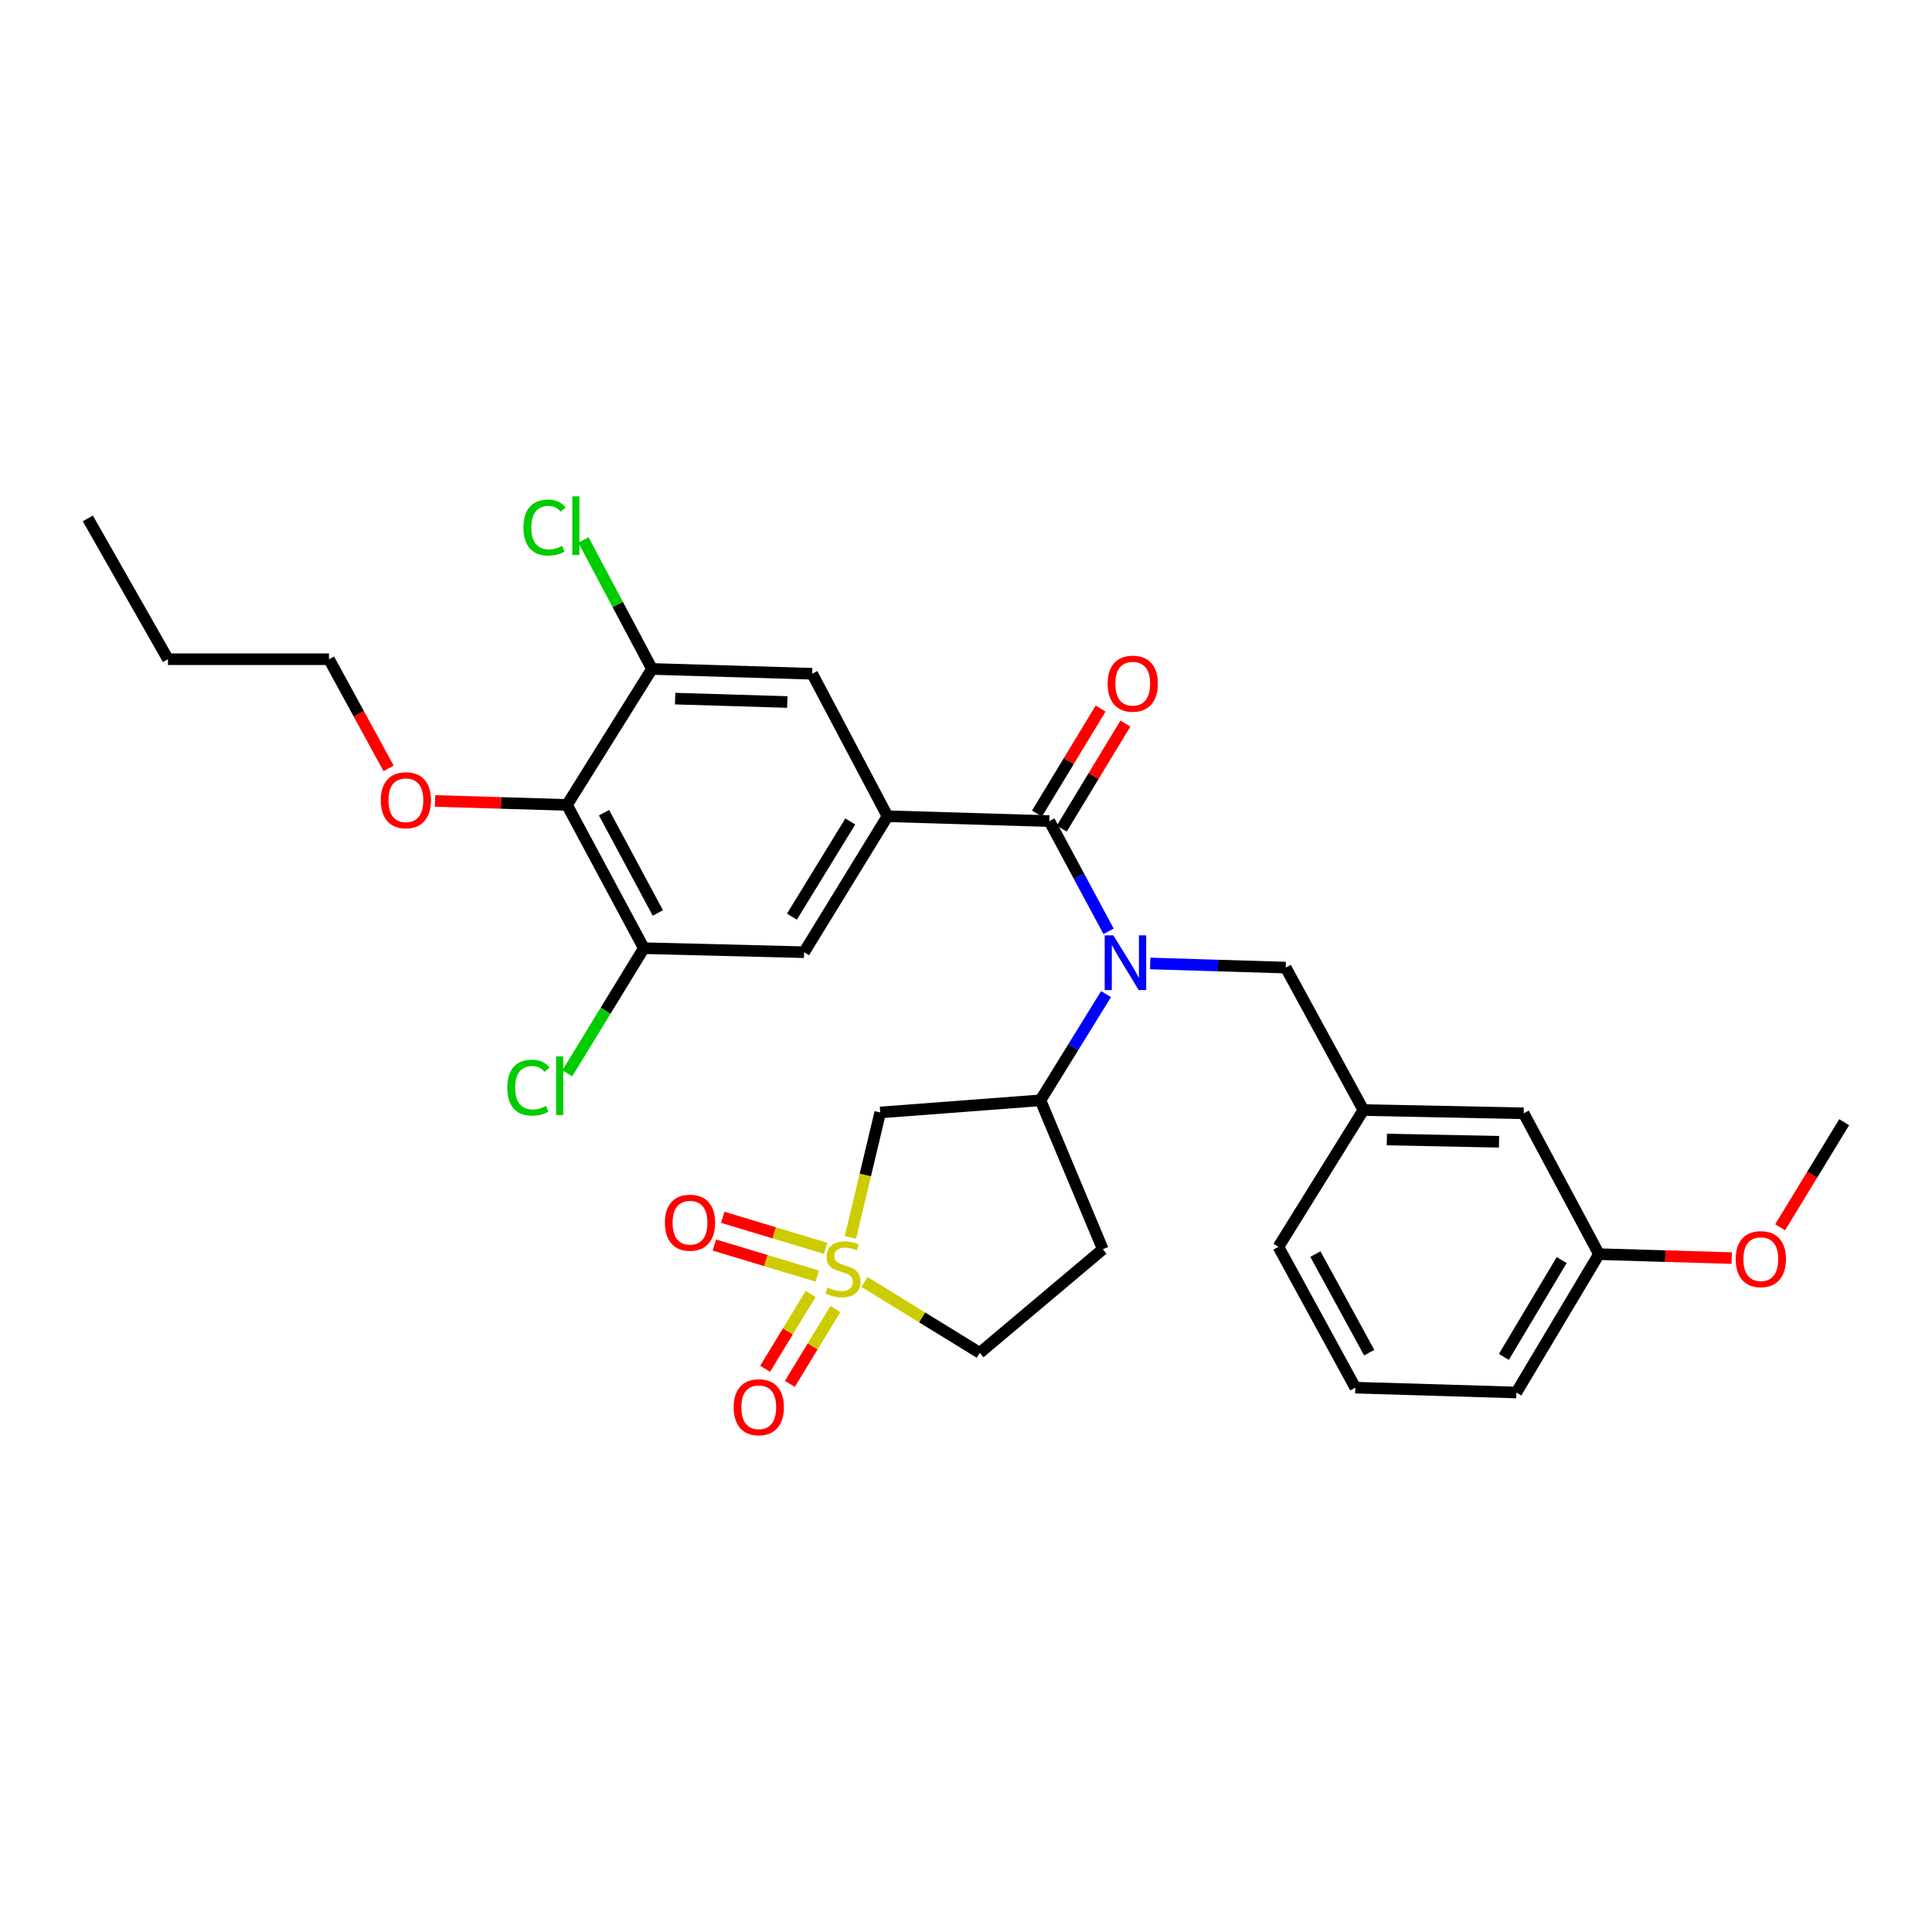 <?xml version='1.0' encoding='iso-8859-1'?>
<svg version='1.1' baseProfile='full'
              xmlns='http://www.w3.org/2000/svg'
                      xmlns:rdkit='http://www.rdkit.org/xml'
                      xmlns:xlink='http://www.w3.org/1999/xlink'
                  xml:space='preserve'
width='1000px' height='1000px' viewBox='0 0 1000 1000'>
<!-- END OF HEADER -->
<rect style='opacity:1.0;fill:#FFFFFF;stroke:none' width='1000' height='1000' x='0' y='0'> </rect>
<path class='bond-3' d='M 440.18,640.485 L 447.889,608.149' style='fill:none;fill-rule:evenodd;stroke:#CCCC00;stroke-width:6px;stroke-linecap:butt;stroke-linejoin:miter;stroke-opacity:1' />
<path class='bond-3' d='M 447.889,608.149 L 455.599,575.812' style='fill:none;fill-rule:evenodd;stroke:#000000;stroke-width:6px;stroke-linecap:butt;stroke-linejoin:miter;stroke-opacity:1' />
<path class='bond-10' d='M 419.584,669.761 L 407.802,689.125' style='fill:none;fill-rule:evenodd;stroke:#CCCC00;stroke-width:6px;stroke-linecap:butt;stroke-linejoin:miter;stroke-opacity:1' />
<path class='bond-10' d='M 407.802,689.125 L 396.021,708.488' style='fill:none;fill-rule:evenodd;stroke:#FF0000;stroke-width:6px;stroke-linecap:butt;stroke-linejoin:miter;stroke-opacity:1' />
<path class='bond-10' d='M 432.396,677.557 L 420.615,696.92' style='fill:none;fill-rule:evenodd;stroke:#CCCC00;stroke-width:6px;stroke-linecap:butt;stroke-linejoin:miter;stroke-opacity:1' />
<path class='bond-10' d='M 420.615,696.92 L 408.834,716.284' style='fill:none;fill-rule:evenodd;stroke:#FF0000;stroke-width:6px;stroke-linecap:butt;stroke-linejoin:miter;stroke-opacity:1' />
<path class='bond-11' d='M 427.338,646.139 L 400.714,638.104' style='fill:none;fill-rule:evenodd;stroke:#CCCC00;stroke-width:6px;stroke-linecap:butt;stroke-linejoin:miter;stroke-opacity:1' />
<path class='bond-11' d='M 400.714,638.104 L 374.091,630.068' style='fill:none;fill-rule:evenodd;stroke:#FF0000;stroke-width:6px;stroke-linecap:butt;stroke-linejoin:miter;stroke-opacity:1' />
<path class='bond-11' d='M 423.004,660.497 L 396.38,652.462' style='fill:none;fill-rule:evenodd;stroke:#CCCC00;stroke-width:6px;stroke-linecap:butt;stroke-linejoin:miter;stroke-opacity:1' />
<path class='bond-11' d='M 396.38,652.462 L 369.757,644.426' style='fill:none;fill-rule:evenodd;stroke:#FF0000;stroke-width:6px;stroke-linecap:butt;stroke-linejoin:miter;stroke-opacity:1' />
<path class='bond-14' d='M 447.477,663.546 L 477.304,681.89' style='fill:none;fill-rule:evenodd;stroke:#CCCC00;stroke-width:6px;stroke-linecap:butt;stroke-linejoin:miter;stroke-opacity:1' />
<path class='bond-14' d='M 477.304,681.89 L 507.132,700.235' style='fill:none;fill-rule:evenodd;stroke:#000000;stroke-width:6px;stroke-linecap:butt;stroke-linejoin:miter;stroke-opacity:1' />
<path class='bond-0' d='M 543.143,425.003 L 558.473,453.531' style='fill:none;fill-rule:evenodd;stroke:#000000;stroke-width:6px;stroke-linecap:butt;stroke-linejoin:miter;stroke-opacity:1' />
<path class='bond-0' d='M 558.473,453.531 L 573.802,482.059' style='fill:none;fill-rule:evenodd;stroke:#0000FF;stroke-width:6px;stroke-linecap:butt;stroke-linejoin:miter;stroke-opacity:1' />
<path class='bond-2' d='M 543.143,425.003 L 459.373,422.478' style='fill:none;fill-rule:evenodd;stroke:#000000;stroke-width:6px;stroke-linecap:butt;stroke-linejoin:miter;stroke-opacity:1' />
<path class='bond-15' d='M 549.556,428.889 L 566.033,401.703' style='fill:none;fill-rule:evenodd;stroke:#000000;stroke-width:6px;stroke-linecap:butt;stroke-linejoin:miter;stroke-opacity:1' />
<path class='bond-15' d='M 566.033,401.703 L 582.509,374.517' style='fill:none;fill-rule:evenodd;stroke:#FF0000;stroke-width:6px;stroke-linecap:butt;stroke-linejoin:miter;stroke-opacity:1' />
<path class='bond-15' d='M 536.73,421.116 L 553.207,393.93' style='fill:none;fill-rule:evenodd;stroke:#000000;stroke-width:6px;stroke-linecap:butt;stroke-linejoin:miter;stroke-opacity:1' />
<path class='bond-15' d='M 553.207,393.93 L 569.683,366.744' style='fill:none;fill-rule:evenodd;stroke:#FF0000;stroke-width:6px;stroke-linecap:butt;stroke-linejoin:miter;stroke-opacity:1' />
<path class='bond-1' d='M 572.49,514.552 L 555.513,542.037' style='fill:none;fill-rule:evenodd;stroke:#0000FF;stroke-width:6px;stroke-linecap:butt;stroke-linejoin:miter;stroke-opacity:1' />
<path class='bond-1' d='M 555.513,542.037 L 538.536,569.522' style='fill:none;fill-rule:evenodd;stroke:#000000;stroke-width:6px;stroke-linecap:butt;stroke-linejoin:miter;stroke-opacity:1' />
<path class='bond-12' d='M 595.344,498.691 L 630.413,499.762' style='fill:none;fill-rule:evenodd;stroke:#0000FF;stroke-width:6px;stroke-linecap:butt;stroke-linejoin:miter;stroke-opacity:1' />
<path class='bond-12' d='M 630.413,499.762 L 665.482,500.832' style='fill:none;fill-rule:evenodd;stroke:#000000;stroke-width:6px;stroke-linecap:butt;stroke-linejoin:miter;stroke-opacity:1' />
<path class='bond-8' d='M 459.373,422.478 L 420.396,348.74' style='fill:none;fill-rule:evenodd;stroke:#000000;stroke-width:6px;stroke-linecap:butt;stroke-linejoin:miter;stroke-opacity:1' />
<path class='bond-9' d='M 459.373,422.478 L 416.205,492.859' style='fill:none;fill-rule:evenodd;stroke:#000000;stroke-width:6px;stroke-linecap:butt;stroke-linejoin:miter;stroke-opacity:1' />
<path class='bond-9' d='M 440.113,425.194 L 409.896,474.46' style='fill:none;fill-rule:evenodd;stroke:#000000;stroke-width:6px;stroke-linecap:butt;stroke-linejoin:miter;stroke-opacity:1' />
<path class='bond-4' d='M 455.599,575.812 L 538.536,569.522' style='fill:none;fill-rule:evenodd;stroke:#000000;stroke-width:6px;stroke-linecap:butt;stroke-linejoin:miter;stroke-opacity:1' />
<path class='bond-30' d='M 538.536,569.522 L 570.806,646.61' style='fill:none;fill-rule:evenodd;stroke:#000000;stroke-width:6px;stroke-linecap:butt;stroke-linejoin:miter;stroke-opacity:1' />
<path class='bond-5' d='M 293.466,416.629 L 333.251,490.776' style='fill:none;fill-rule:evenodd;stroke:#000000;stroke-width:6px;stroke-linecap:butt;stroke-linejoin:miter;stroke-opacity:1' />
<path class='bond-5' d='M 312.649,420.66 L 340.499,472.563' style='fill:none;fill-rule:evenodd;stroke:#000000;stroke-width:6px;stroke-linecap:butt;stroke-linejoin:miter;stroke-opacity:1' />
<path class='bond-19' d='M 293.466,416.629 L 259.319,415.598' style='fill:none;fill-rule:evenodd;stroke:#000000;stroke-width:6px;stroke-linecap:butt;stroke-linejoin:miter;stroke-opacity:1' />
<path class='bond-19' d='M 259.319,415.598 L 225.173,414.568' style='fill:none;fill-rule:evenodd;stroke:#FF0000;stroke-width:6px;stroke-linecap:butt;stroke-linejoin:miter;stroke-opacity:1' />
<path class='bond-31' d='M 293.466,416.629 L 337.459,346.24' style='fill:none;fill-rule:evenodd;stroke:#000000;stroke-width:6px;stroke-linecap:butt;stroke-linejoin:miter;stroke-opacity:1' />
<path class='bond-6' d='M 337.459,346.24 L 420.396,348.74' style='fill:none;fill-rule:evenodd;stroke:#000000;stroke-width:6px;stroke-linecap:butt;stroke-linejoin:miter;stroke-opacity:1' />
<path class='bond-6' d='M 349.448,361.606 L 407.503,363.356' style='fill:none;fill-rule:evenodd;stroke:#000000;stroke-width:6px;stroke-linecap:butt;stroke-linejoin:miter;stroke-opacity:1' />
<path class='bond-18' d='M 337.459,346.24 L 319.727,312.866' style='fill:none;fill-rule:evenodd;stroke:#000000;stroke-width:6px;stroke-linecap:butt;stroke-linejoin:miter;stroke-opacity:1' />
<path class='bond-18' d='M 319.727,312.866 L 301.996,279.492' style='fill:none;fill-rule:evenodd;stroke:#00CC00;stroke-width:6px;stroke-linecap:butt;stroke-linejoin:miter;stroke-opacity:1' />
<path class='bond-7' d='M 333.251,490.776 L 416.205,492.859' style='fill:none;fill-rule:evenodd;stroke:#000000;stroke-width:6px;stroke-linecap:butt;stroke-linejoin:miter;stroke-opacity:1' />
<path class='bond-17' d='M 333.251,490.776 L 313.435,523.169' style='fill:none;fill-rule:evenodd;stroke:#000000;stroke-width:6px;stroke-linecap:butt;stroke-linejoin:miter;stroke-opacity:1' />
<path class='bond-17' d='M 313.435,523.169 L 293.618,555.562' style='fill:none;fill-rule:evenodd;stroke:#00CC00;stroke-width:6px;stroke-linecap:butt;stroke-linejoin:miter;stroke-opacity:1' />
<path class='bond-16' d='M 665.482,500.832 L 705.693,574.563' style='fill:none;fill-rule:evenodd;stroke:#000000;stroke-width:6px;stroke-linecap:butt;stroke-linejoin:miter;stroke-opacity:1' />
<path class='bond-13' d='M 570.806,646.61 L 507.132,700.235' style='fill:none;fill-rule:evenodd;stroke:#000000;stroke-width:6px;stroke-linecap:butt;stroke-linejoin:miter;stroke-opacity:1' />
<path class='bond-20' d='M 705.693,574.563 L 788.646,576.246' style='fill:none;fill-rule:evenodd;stroke:#000000;stroke-width:6px;stroke-linecap:butt;stroke-linejoin:miter;stroke-opacity:1' />
<path class='bond-20' d='M 717.832,589.81 L 775.899,590.988' style='fill:none;fill-rule:evenodd;stroke:#000000;stroke-width:6px;stroke-linecap:butt;stroke-linejoin:miter;stroke-opacity:1' />
<path class='bond-24' d='M 705.693,574.563 L 661.708,645.36' style='fill:none;fill-rule:evenodd;stroke:#000000;stroke-width:6px;stroke-linecap:butt;stroke-linejoin:miter;stroke-opacity:1' />
<path class='bond-26' d='M 201.135,397.716 L 185.71,369.466' style='fill:none;fill-rule:evenodd;stroke:#FF0000;stroke-width:6px;stroke-linecap:butt;stroke-linejoin:miter;stroke-opacity:1' />
<path class='bond-26' d='M 185.71,369.466 L 170.285,341.216' style='fill:none;fill-rule:evenodd;stroke:#000000;stroke-width:6px;stroke-linecap:butt;stroke-linejoin:miter;stroke-opacity:1' />
<path class='bond-21' d='M 788.646,576.246 L 827.615,649.143' style='fill:none;fill-rule:evenodd;stroke:#000000;stroke-width:6px;stroke-linecap:butt;stroke-linejoin:miter;stroke-opacity:1' />
<path class='bond-22' d='M 827.615,649.143 L 861.961,650.167' style='fill:none;fill-rule:evenodd;stroke:#000000;stroke-width:6px;stroke-linecap:butt;stroke-linejoin:miter;stroke-opacity:1' />
<path class='bond-22' d='M 861.961,650.167 L 896.307,651.192' style='fill:none;fill-rule:evenodd;stroke:#FF0000;stroke-width:6px;stroke-linecap:butt;stroke-linejoin:miter;stroke-opacity:1' />
<path class='bond-32' d='M 827.615,649.143 L 784.872,720.756' style='fill:none;fill-rule:evenodd;stroke:#000000;stroke-width:6px;stroke-linecap:butt;stroke-linejoin:miter;stroke-opacity:1' />
<path class='bond-32' d='M 808.326,652.198 L 778.405,702.328' style='fill:none;fill-rule:evenodd;stroke:#000000;stroke-width:6px;stroke-linecap:butt;stroke-linejoin:miter;stroke-opacity:1' />
<path class='bond-27' d='M 921.392,635.25 L 937.969,608.047' style='fill:none;fill-rule:evenodd;stroke:#FF0000;stroke-width:6px;stroke-linecap:butt;stroke-linejoin:miter;stroke-opacity:1' />
<path class='bond-27' d='M 937.969,608.047 L 954.545,580.845' style='fill:none;fill-rule:evenodd;stroke:#000000;stroke-width:6px;stroke-linecap:butt;stroke-linejoin:miter;stroke-opacity:1' />
<path class='bond-23' d='M 701.502,718.248 L 661.708,645.36' style='fill:none;fill-rule:evenodd;stroke:#000000;stroke-width:6px;stroke-linecap:butt;stroke-linejoin:miter;stroke-opacity:1' />
<path class='bond-23' d='M 708.696,700.128 L 680.841,649.106' style='fill:none;fill-rule:evenodd;stroke:#000000;stroke-width:6px;stroke-linecap:butt;stroke-linejoin:miter;stroke-opacity:1' />
<path class='bond-25' d='M 701.502,718.248 L 784.872,720.756' style='fill:none;fill-rule:evenodd;stroke:#000000;stroke-width:6px;stroke-linecap:butt;stroke-linejoin:miter;stroke-opacity:1' />
<path class='bond-28' d='M 170.285,341.216 L 86.931,341.216' style='fill:none;fill-rule:evenodd;stroke:#000000;stroke-width:6px;stroke-linecap:butt;stroke-linejoin:miter;stroke-opacity:1' />
<path class='bond-29' d='M 86.931,341.216 L 45.455,268.327' style='fill:none;fill-rule:evenodd;stroke:#000000;stroke-width:6px;stroke-linecap:butt;stroke-linejoin:miter;stroke-opacity:1' />
<path  class='atom-0' d='M 428.318 666.403
Q 428.638 666.523, 429.958 667.083
Q 431.278 667.643, 432.718 668.003
Q 434.198 668.323, 435.638 668.323
Q 438.318 668.323, 439.878 667.043
Q 441.438 665.723, 441.438 663.443
Q 441.438 661.883, 440.638 660.923
Q 439.878 659.963, 438.678 659.443
Q 437.478 658.923, 435.478 658.323
Q 432.958 657.563, 431.438 656.843
Q 429.958 656.123, 428.878 654.603
Q 427.838 653.083, 427.838 650.523
Q 427.838 646.963, 430.238 644.763
Q 432.678 642.563, 437.478 642.563
Q 440.758 642.563, 444.478 644.123
L 443.558 647.203
Q 440.158 645.803, 437.598 645.803
Q 434.838 645.803, 433.318 646.963
Q 431.798 648.083, 431.838 650.043
Q 431.838 651.563, 432.598 652.483
Q 433.398 653.403, 434.518 653.923
Q 435.678 654.443, 437.598 655.043
Q 440.158 655.843, 441.678 656.643
Q 443.198 657.443, 444.278 659.083
Q 445.398 660.683, 445.398 663.443
Q 445.398 667.363, 442.758 669.483
Q 440.158 671.563, 435.798 671.563
Q 433.278 671.563, 431.358 671.003
Q 429.478 670.483, 427.238 669.563
L 428.318 666.403
' fill='#CCCC00'/>
<path  class='atom-2' d='M 576.269 484.14
L 585.549 499.14
Q 586.469 500.62, 587.949 503.3
Q 589.429 505.98, 589.509 506.14
L 589.509 484.14
L 593.269 484.14
L 593.269 512.46
L 589.389 512.46
L 579.429 496.06
Q 578.269 494.14, 577.029 491.94
Q 575.829 489.74, 575.469 489.06
L 575.469 512.46
L 571.789 512.46
L 571.789 484.14
L 576.269 484.14
' fill='#0000FF'/>
<path  class='atom-11' d='M 379.742 728.385
Q 379.742 721.585, 383.102 717.785
Q 386.462 713.985, 392.742 713.985
Q 399.022 713.985, 402.382 717.785
Q 405.742 721.585, 405.742 728.385
Q 405.742 735.265, 402.342 739.185
Q 398.942 743.065, 392.742 743.065
Q 386.502 743.065, 383.102 739.185
Q 379.742 735.305, 379.742 728.385
M 392.742 739.865
Q 397.062 739.865, 399.382 736.985
Q 401.742 734.065, 401.742 728.385
Q 401.742 722.825, 399.382 720.025
Q 397.062 717.185, 392.742 717.185
Q 388.422 717.185, 386.062 719.985
Q 383.742 722.785, 383.742 728.385
Q 383.742 734.105, 386.062 736.985
Q 388.422 739.865, 392.742 739.865
' fill='#FF0000'/>
<path  class='atom-12' d='M 344.147 632.867
Q 344.147 626.067, 347.507 622.267
Q 350.867 618.467, 357.147 618.467
Q 363.427 618.467, 366.787 622.267
Q 370.147 626.067, 370.147 632.867
Q 370.147 639.747, 366.747 643.667
Q 363.347 647.547, 357.147 647.547
Q 350.907 647.547, 347.507 643.667
Q 344.147 639.787, 344.147 632.867
M 357.147 644.347
Q 361.467 644.347, 363.787 641.467
Q 366.147 638.547, 366.147 632.867
Q 366.147 627.307, 363.787 624.507
Q 361.467 621.667, 357.147 621.667
Q 352.827 621.667, 350.467 624.467
Q 348.147 627.267, 348.147 632.867
Q 348.147 638.587, 350.467 641.467
Q 352.827 644.347, 357.147 644.347
' fill='#FF0000'/>
<path  class='atom-16' d='M 573.303 353.869
Q 573.303 347.069, 576.663 343.269
Q 580.023 339.469, 586.303 339.469
Q 592.583 339.469, 595.943 343.269
Q 599.303 347.069, 599.303 353.869
Q 599.303 360.749, 595.903 364.669
Q 592.503 368.549, 586.303 368.549
Q 580.063 368.549, 576.663 364.669
Q 573.303 360.789, 573.303 353.869
M 586.303 365.349
Q 590.623 365.349, 592.943 362.469
Q 595.303 359.549, 595.303 353.869
Q 595.303 348.309, 592.943 345.509
Q 590.623 342.669, 586.303 342.669
Q 581.983 342.669, 579.623 345.469
Q 577.303 348.269, 577.303 353.869
Q 577.303 359.589, 579.623 362.469
Q 581.983 365.349, 586.303 365.349
' fill='#FF0000'/>
<path  class='atom-18' d='M 262.571 562.961
Q 262.571 555.921, 265.851 552.241
Q 269.171 548.521, 275.451 548.521
Q 281.291 548.521, 284.411 552.641
L 281.771 554.801
Q 279.491 551.801, 275.451 551.801
Q 271.171 551.801, 268.891 554.681
Q 266.651 557.521, 266.651 562.961
Q 266.651 568.561, 268.971 571.441
Q 271.331 574.321, 275.891 574.321
Q 279.011 574.321, 282.651 572.441
L 283.771 575.441
Q 282.291 576.401, 280.051 576.961
Q 277.811 577.521, 275.331 577.521
Q 269.171 577.521, 265.851 573.761
Q 262.571 570.001, 262.571 562.961
' fill='#00CC00'/>
<path  class='atom-18' d='M 287.851 546.801
L 291.531 546.801
L 291.531 577.161
L 287.851 577.161
L 287.851 546.801
' fill='#00CC00'/>
<path  class='atom-19' d='M 270.937 273.057
Q 270.937 266.017, 274.217 262.337
Q 277.537 258.617, 283.817 258.617
Q 289.657 258.617, 292.777 262.737
L 290.137 264.897
Q 287.857 261.897, 283.817 261.897
Q 279.537 261.897, 277.257 264.777
Q 275.017 267.617, 275.017 273.057
Q 275.017 278.657, 277.337 281.537
Q 279.697 284.417, 284.257 284.417
Q 287.377 284.417, 291.017 282.537
L 292.137 285.537
Q 290.657 286.497, 288.417 287.057
Q 286.177 287.617, 283.697 287.617
Q 277.537 287.617, 274.217 283.857
Q 270.937 280.097, 270.937 273.057
' fill='#00CC00'/>
<path  class='atom-19' d='M 296.217 256.897
L 299.897 256.897
L 299.897 287.257
L 296.217 287.257
L 296.217 256.897
' fill='#00CC00'/>
<path  class='atom-20' d='M 197.087 414.193
Q 197.087 407.393, 200.447 403.593
Q 203.807 399.793, 210.087 399.793
Q 216.367 399.793, 219.727 403.593
Q 223.087 407.393, 223.087 414.193
Q 223.087 421.073, 219.687 424.993
Q 216.287 428.873, 210.087 428.873
Q 203.847 428.873, 200.447 424.993
Q 197.087 421.113, 197.087 414.193
M 210.087 425.673
Q 214.407 425.673, 216.727 422.793
Q 219.087 419.873, 219.087 414.193
Q 219.087 408.633, 216.727 405.833
Q 214.407 402.993, 210.087 402.993
Q 205.767 402.993, 203.407 405.793
Q 201.087 408.593, 201.087 414.193
Q 201.087 419.913, 203.407 422.793
Q 205.767 425.673, 210.087 425.673
' fill='#FF0000'/>
<path  class='atom-23' d='M 898.402 651.722
Q 898.402 644.922, 901.762 641.122
Q 905.122 637.322, 911.402 637.322
Q 917.682 637.322, 921.042 641.122
Q 924.402 644.922, 924.402 651.722
Q 924.402 658.602, 921.002 662.522
Q 917.602 666.402, 911.402 666.402
Q 905.162 666.402, 901.762 662.522
Q 898.402 658.642, 898.402 651.722
M 911.402 663.202
Q 915.722 663.202, 918.042 660.322
Q 920.402 657.402, 920.402 651.722
Q 920.402 646.162, 918.042 643.362
Q 915.722 640.522, 911.402 640.522
Q 907.082 640.522, 904.722 643.322
Q 902.402 646.122, 902.402 651.722
Q 902.402 657.442, 904.722 660.322
Q 907.082 663.202, 911.402 663.202
' fill='#FF0000'/>
</svg>
